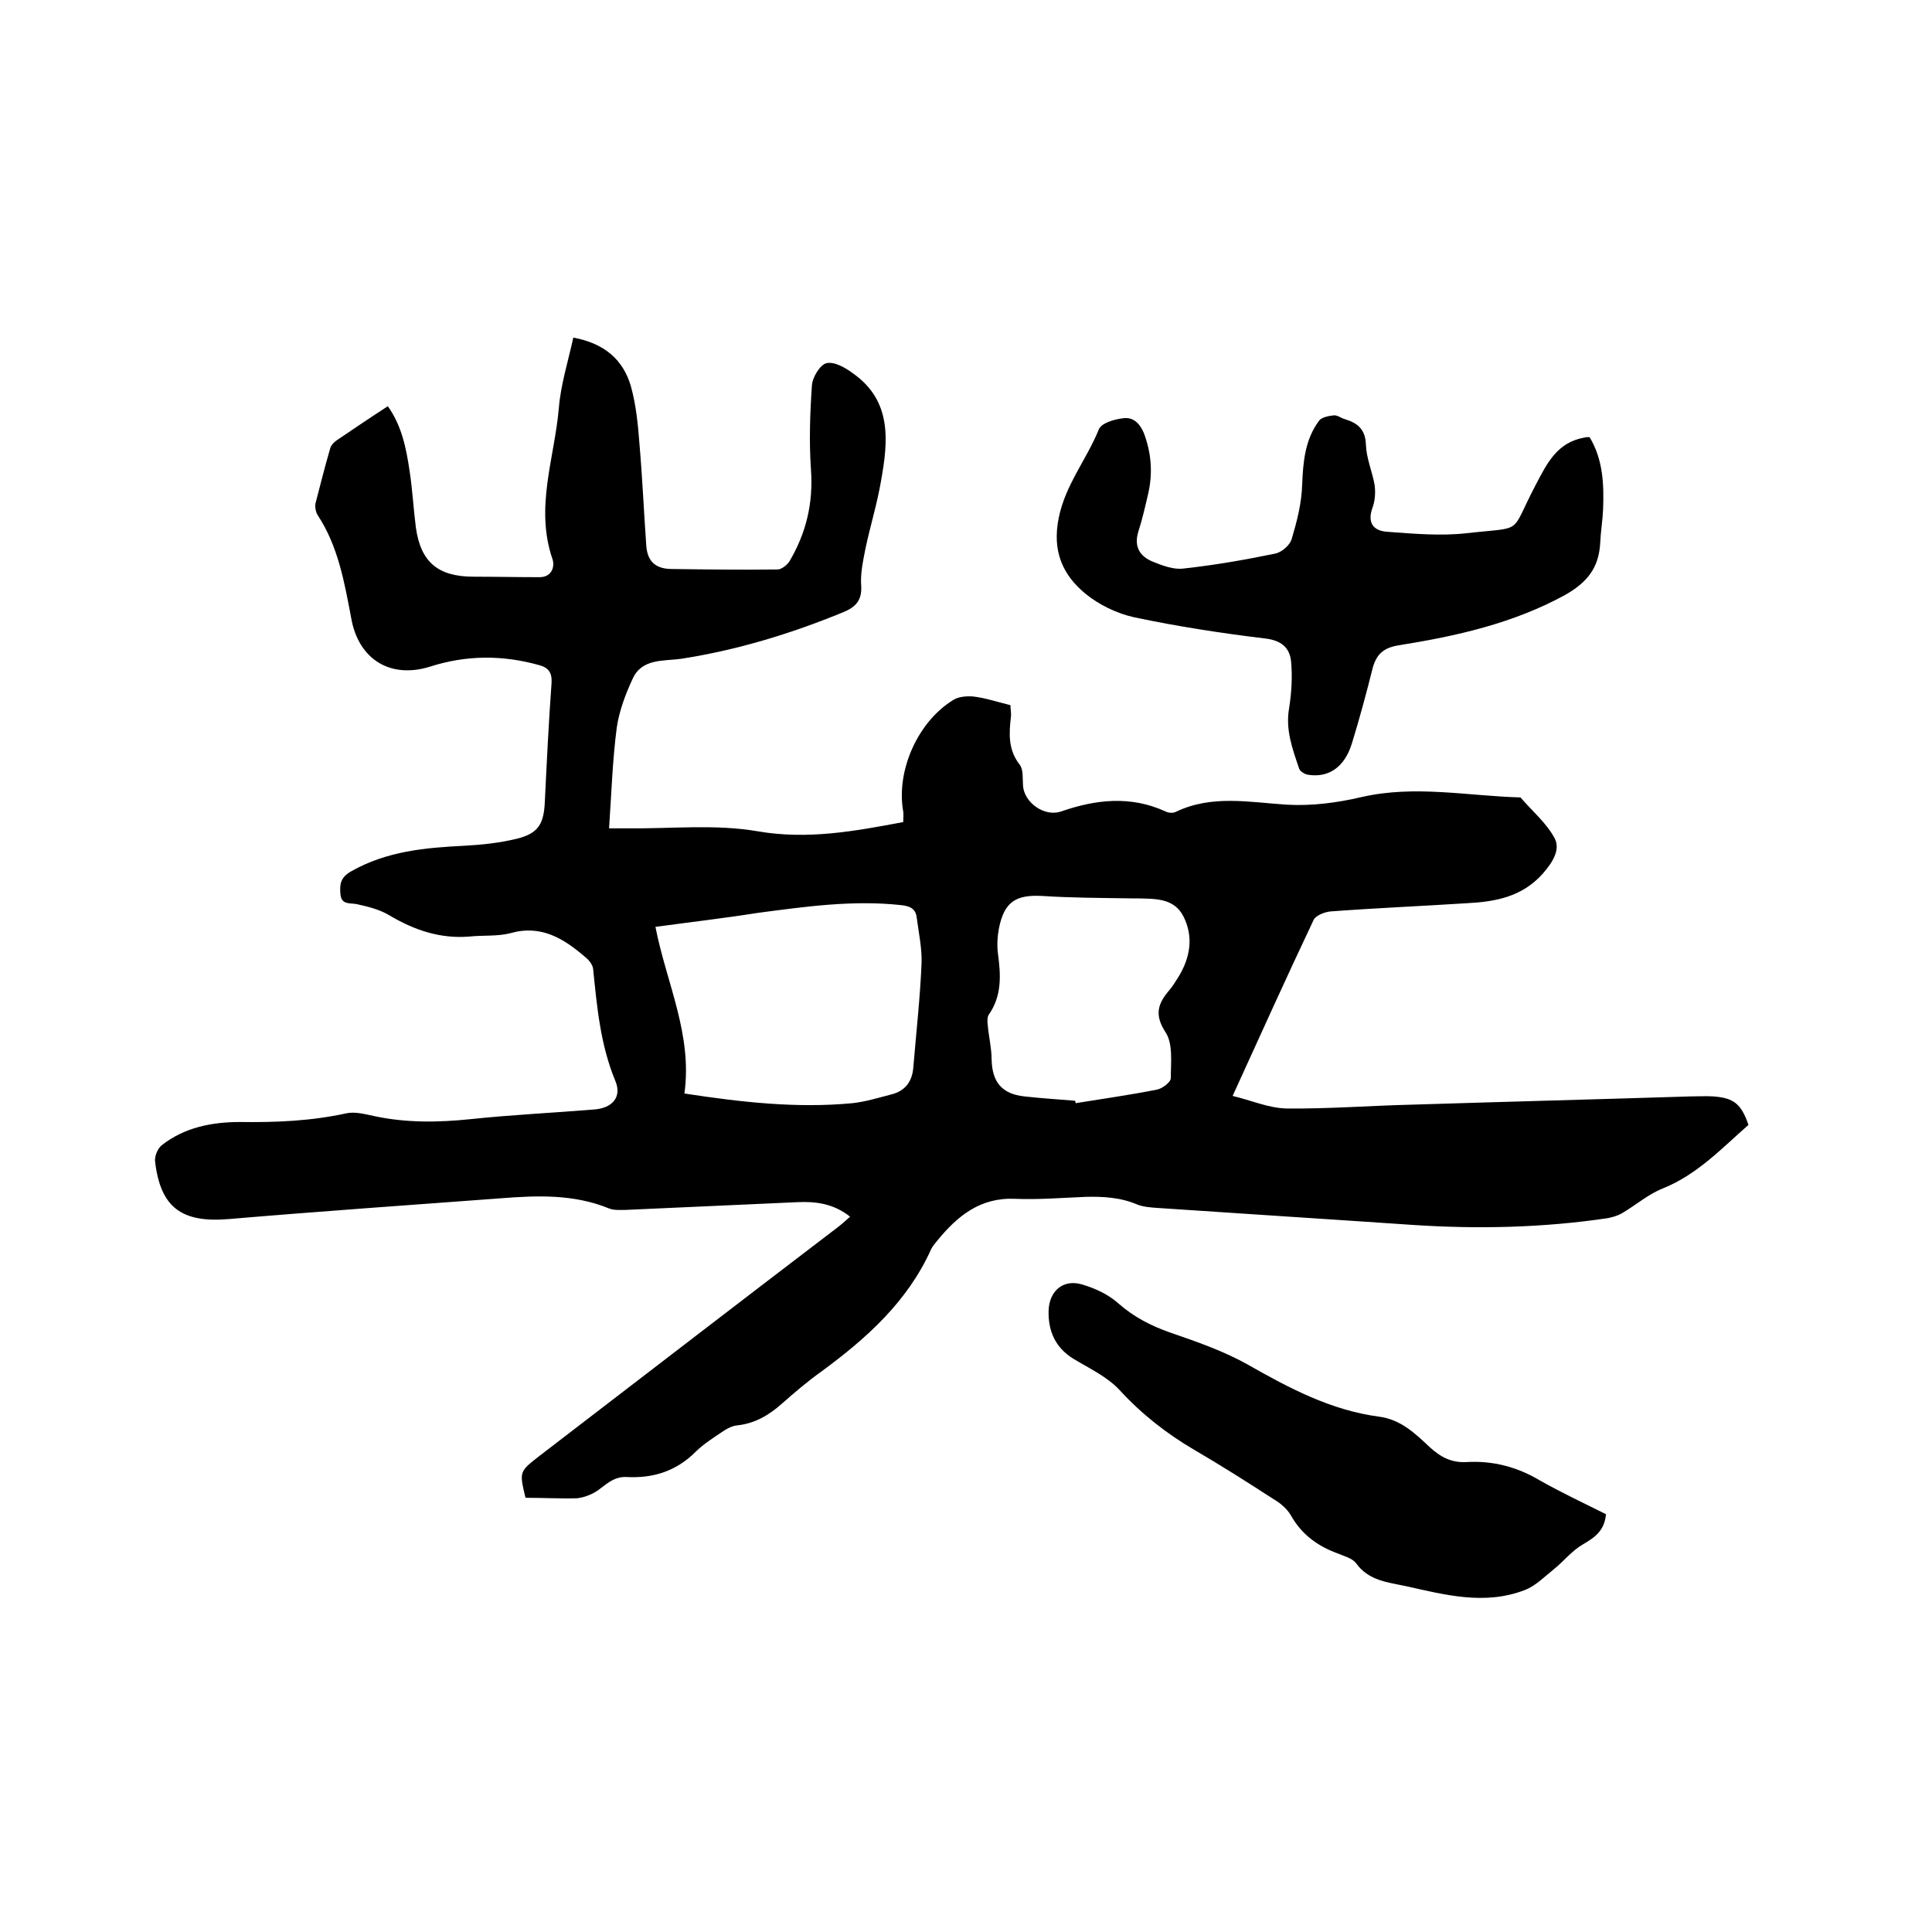 <svg enable-background="new 0 0 400 400" viewBox="0 0 400 400" xmlns="http://www.w3.org/2000/svg"><path d="m108.8 310.1c-1.3-5.4-1.3-5.4 2.8-8.6 20.6-15.8 41.1-31.6 61.7-47.3.8-.6 1.6-1.3 2.7-2.3-3.4-2.7-7.1-3.2-11-3-11.8.5-23.7 1.1-35.5 1.6-1.1 0-2.4.1-3.4-.3-7.3-3-14.9-2.7-22.5-2.1-18.8 1.4-37.5 2.7-56.3 4.3-9.7.8-14.1-2.4-15.2-12-.1-1.1.6-2.7 1.4-3.3 4.7-3.7 10.4-4.8 16.2-4.8 7.4.1 14.7-.2 22-1.8 1.8-.4 4 .2 5.9.6 6.6 1.4 13.2 1.3 19.9.6 8.5-.9 17.1-1.3 25.6-2 3.7-.3 5.7-2.6 4.3-5.9-3.1-7.5-3.8-15.3-4.6-23.2-.1-.9-.9-1.9-1.7-2.5-4.4-3.8-9.1-6.7-15.4-4.9-2.7.7-5.7.4-8.5.7-6 .5-11.4-1.3-16.6-4.4-2-1.2-4.4-1.8-6.7-2.3-1.4-.3-3.1.2-3.4-1.9-.2-2.1-.1-3.6 2.2-4.9 7.4-4.2 15.4-4.9 23.5-5.3 3.7-.2 7.4-.6 11-1.5 4.3-1.1 5.4-3.1 5.6-7.6.4-8.2.8-16.5 1.4-24.7.1-2.1-.7-3.1-2.6-3.6-7.5-2.1-15-2.1-22.5.3-8.2 2.6-14.9-1.4-16.4-10.1-1.4-7.4-2.7-14.8-6.9-21.2-.4-.6-.6-1.6-.5-2.4 1-3.9 2-7.8 3.1-11.6.2-.6.8-1.2 1.4-1.6 3.4-2.3 6.8-4.6 10.5-7 2.9 4.1 3.8 8.7 4.5 13.4.6 3.9.8 7.8 1.3 11.7 1 7.2 4.6 10.2 12 10.2 4.5 0 9 .1 13.6.1 2.5 0 3.2-2.1 2.7-3.7-3.7-10.7.4-20.9 1.3-31.3.4-4.9 1.9-9.6 3-14.6 6.5 1.2 10.3 4.6 11.9 10 1.1 3.9 1.5 8.1 1.8 12.1.6 6.9.9 13.9 1.4 20.9.2 3.1 1.7 4.8 5 4.9 7.4.1 14.8.2 22.2.1.8 0 1.9-.9 2.4-1.6 3.5-5.9 5-12.1 4.5-19.1-.4-5.8-.2-11.6.2-17.4.1-1.7 1.7-4.3 3-4.6 1.6-.4 3.9.9 5.5 2.1 8.1 5.7 7.3 14 5.8 22.3-.8 4.7-2.2 9.2-3.2 13.9-.5 2.6-1.1 5.2-.9 7.8.2 3-1.2 4.4-3.6 5.4-10.9 4.5-22.1 7.9-33.7 9.7-3.6.5-8.1-.1-10 4.1-1.5 3.2-2.8 6.7-3.3 10.1-.9 6.8-1.1 13.7-1.6 20.9h3.8c9 .1 18.2-.9 26.9.6 10.4 1.8 20.1 0 30.2-1.9 0-.8.1-1.5 0-2.2-1.5-8.4 3-18.6 10.4-23.1 1.1-.7 2.8-.8 4.1-.7 2.5.3 4.9 1.1 7.7 1.8 0 .8.2 1.6.1 2.4-.4 3.5-.6 6.8 1.8 9.9.8 1 .6 2.8.7 4.3.2 3.6 4.5 6.6 7.9 5.4 7.2-2.5 14.4-3.3 21.6 0 .6.3 1.5.4 2.1.1 7.5-3.6 15.2-2 23-1.5 5.2.3 10.5-.4 15.6-1.6 11-2.5 21.9-.2 32.8.1 2.4 2.8 5.4 5.3 7.1 8.5 1.2 2.4-.5 5-2.5 7.3-4.3 4.8-9.8 5.8-15.7 6.1-9.4.6-18.8 1-28.2 1.7-1.2.1-3 .8-3.5 1.7-5.6 11.8-11 23.8-16.8 36.5 3.8.9 7.4 2.5 11.1 2.6 8.8.1 17.5-.6 26.3-.8 19.1-.6 38.3-1.1 57.4-1.7 1.6 0 3.2-.1 4.7 0 4.2.3 5.8 1.5 7.3 5.9-5.5 4.8-10.5 10.2-17.6 13.1-3.1 1.2-5.7 3.5-8.6 5.2-.9.5-1.9.8-2.9 1-13.4 2-27 2.3-40.5 1.4-17.5-1.2-35-2.3-52.6-3.5-1.5-.1-3-.2-4.3-.7-3.5-1.5-7.1-1.7-10.8-1.6-4.9.2-9.7.6-14.6.4-7.2-.3-11.9 3.6-16 8.6-.5.6-1 1.2-1.3 1.8-4.9 10.9-13.4 18.5-22.8 25.4-2.8 2-5.5 4.3-8.1 6.6-2.7 2.4-5.6 4.1-9.2 4.5-1.2.1-2.4.8-3.4 1.5-1.8 1.2-3.8 2.5-5.3 4-4 4-8.8 5.5-14.3 5.2-2.2-.1-3.6 1-5.3 2.3-1.3 1.1-3.2 1.9-4.9 2.1-3.4.1-7.1-.1-10.7-.1zm26.9-118.2c2.3 11.7 7.7 22.3 6 34.5 11.8 1.8 23.2 3.1 34.8 2 2.7-.3 5.3-1.1 8-1.8 2.9-.7 4.4-2.7 4.6-5.7.6-7.2 1.4-14.3 1.7-21.5.1-3.1-.6-6.3-1-9.4-.2-1.8-1.3-2.4-3.2-2.6-10-1.1-19.8.3-29.7 1.6-6.9 1.1-13.9 1.9-21.2 2.9zm86.9 36c0 .2.1.3.1.5 5.6-.9 11.2-1.7 16.8-2.8 1.1-.2 2.9-1.5 2.9-2.4 0-3.2.5-7.1-1.1-9.5-2.4-3.7-1.5-6 .8-8.7.7-.8 1.2-1.7 1.8-2.6 2.5-4 3.3-8.4 1.1-12.7-2-3.9-6.1-3.6-9.8-3.7-.3 0-.6 0-1 0-6.1-.1-12.3-.1-18.4-.5-5.5-.3-7.9 1.2-9 6.8-.3 1.6-.4 3.4-.2 5 .6 4.5.9 8.8-1.9 12.8-.3.5-.3 1.4-.2 2.1.2 2.4.8 4.8.8 7.1.1 4.7 2.1 7.2 6.8 7.7 3.5.4 7 .6 10.5.9z"/><path d="m329.1 90.5c2.8 4.6 3 9.8 2.8 15-.1 2.3-.5 4.6-.6 7-.3 5.1-2.7 8.1-7.3 10.7-10.8 5.9-22.5 8.5-34.4 10.4-3.1.5-4.6 1.8-5.4 4.7-1.3 5.2-2.7 10.4-4.3 15.6-1.5 4.9-4.8 7.2-9.1 6.5-.7-.1-1.6-.7-1.8-1.2-1.4-4.1-2.9-8.1-2.1-12.6.5-3.2.7-6.5.4-9.7-.3-2.8-2-4.3-5.3-4.7-9.1-1.1-18.2-2.5-27.2-4.4-3.6-.8-7.3-2.6-10.1-4.9-4.7-3.9-6.9-8.8-5.5-15.7s5.8-12.1 8.3-18.3c.5-1.3 3.2-2.1 5-2.3 2-.3 3.4.9 4.3 3 1.6 4.2 1.9 8.4.9 12.7-.6 2.6-1.2 5.2-2 7.7-1 3.2.3 5.2 3 6.3 2 .8 4.3 1.7 6.4 1.4 6.4-.7 12.7-1.8 19-3.1 1.3-.3 2.9-1.7 3.3-2.9 1.1-3.7 2.1-7.5 2.2-11.4.2-4.8.6-9.3 3.5-13.2.5-.7 2-1 3-1.1.8-.1 1.6.6 2.4.8 2.6.8 4.2 2.1 4.3 5.3.1 2.8 1.3 5.5 1.8 8.3.2 1.5.1 3.2-.4 4.6-1.2 3.2.1 4.9 3 5.1 5.5.4 11 .9 16.4.3 12.3-1.4 8.8.5 14.4-10.1 2.3-4.4 4.4-8.7 10-9.7.4-.1.7-.1 1.1-.1z"/><path d="m332.5 313.5c-.3 3.4-2.3 4.8-4.7 6.2-2.3 1.3-4 3.5-6.1 5.2-1.9 1.5-3.7 3.4-6 4.3-8.3 3.2-16.5 1-24.6-.8-3.7-.8-7.7-1.1-10.3-4.7-.8-1.1-2.5-1.5-3.9-2.1-4.1-1.5-7.4-3.9-9.6-7.8-.8-1.4-2.2-2.6-3.6-3.4-5.4-3.5-10.9-7-16.4-10.2-5.8-3.4-10.9-7.4-15.5-12.4-2.6-2.8-6.3-4.5-9.6-6.5-3.7-2.3-5.2-5.7-5.1-9.9.1-4 2.9-6.6 6.8-5.5 2.8.8 5.6 2.1 7.7 4 3.2 2.8 6.7 4.6 10.7 6 5.5 1.9 11 3.8 16 6.6 8.6 4.9 17.3 9.5 27.2 10.8 4.6.6 7.6 3.6 10.6 6.4 2.2 2 4.5 3.2 7.6 3 5.4-.3 10.4 1 15.1 3.8 4.4 2.5 9.1 4.7 13.7 7z"/></svg>